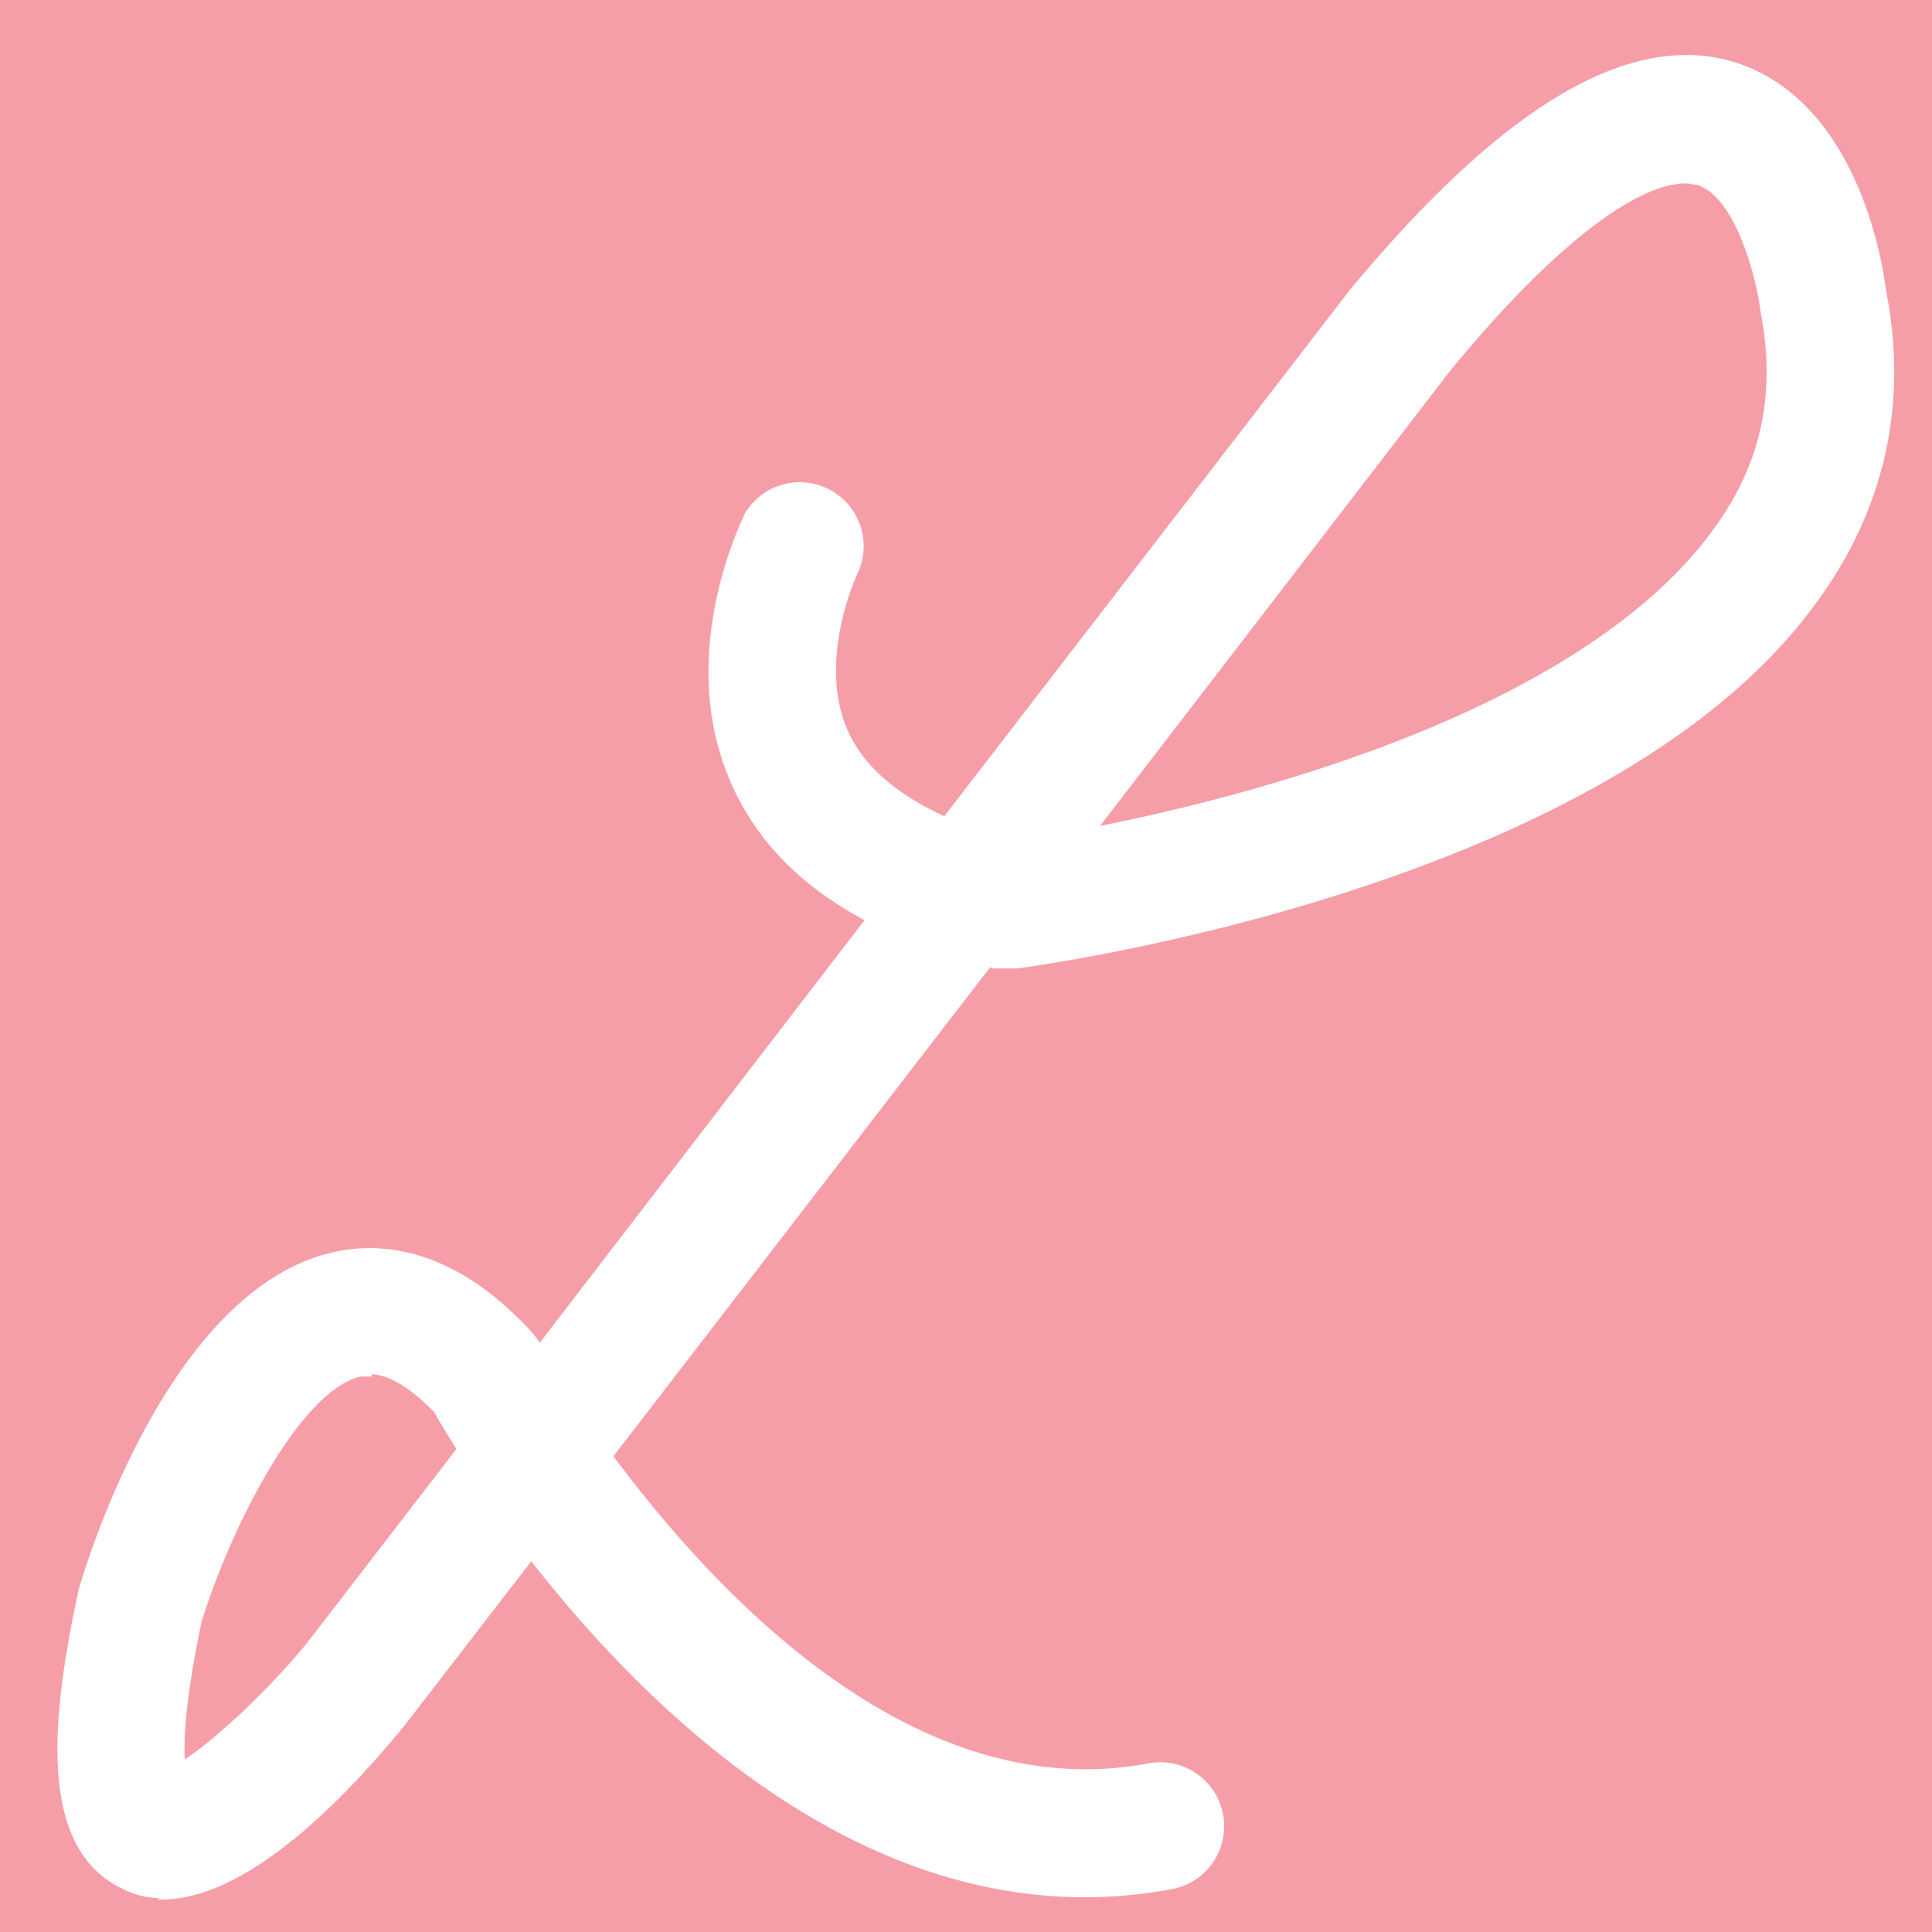 <?xml version="1.0" encoding="UTF-8"?>
<svg data-bbox="-0.76 -0.93 17.82 17.95" viewBox="0 0 16 16" xmlns="http://www.w3.org/2000/svg" data-type="color">
    <g>
        <path fill="#f69ea8" d="M17.06-.93v17.95H-.76V-.93z" data-color="1"/>
        <path d="M1.32 15.72a.7.7 0 0 1-.31-.08C.3 15.3.43 14.2.65 13.17c.13-.45.82-2.51 2.11-2.8.4-.09 1.01-.04 1.66.68l.05.07 2.69-3.5c-.51-.27-.88-.64-1.09-1.1-.5-1.08.08-2.22.1-2.27a.529.529 0 0 1 .94.48s-.36.74-.08 1.34c.13.28.4.51.79.69l3.36-4.36C12.45.87 13.49.26 14.35.51c1.06.32 1.25 1.74 1.27 1.9.18.91 0 1.79-.57 2.57-1.71 2.38-6.42 3.01-6.62 3.04h-.18c-.02 0-.03 0-.05-.01l-3.12 4.05c.85 1.14 2.5 2.92 4.45 2.54a.53.53 0 0 1 .2 1.04c-2.38.46-4.29-1.38-5.33-2.71l-1.05 1.36c-.58.71-1.37 1.47-2.05 1.44Zm1.76-4.32h-.09c-.51.11-1.09 1.28-1.32 2.03-.13.61-.15.96-.14 1.14.26-.17.68-.56 1.01-.96L3.78 12c-.08-.13-.15-.24-.18-.3-.19-.2-.37-.31-.52-.32Zm10.9-9.88c-.34-.02-1 .37-1.97 1.55l-2.9 3.77c1.35-.27 4.02-.98 5.09-2.47.39-.54.51-1.12.38-1.79-.04-.32-.22-.96-.53-1.05-.02 0-.05-.01-.08-.01Z" fill="#ffffff" data-color="2"/>
    </g>
</svg>
